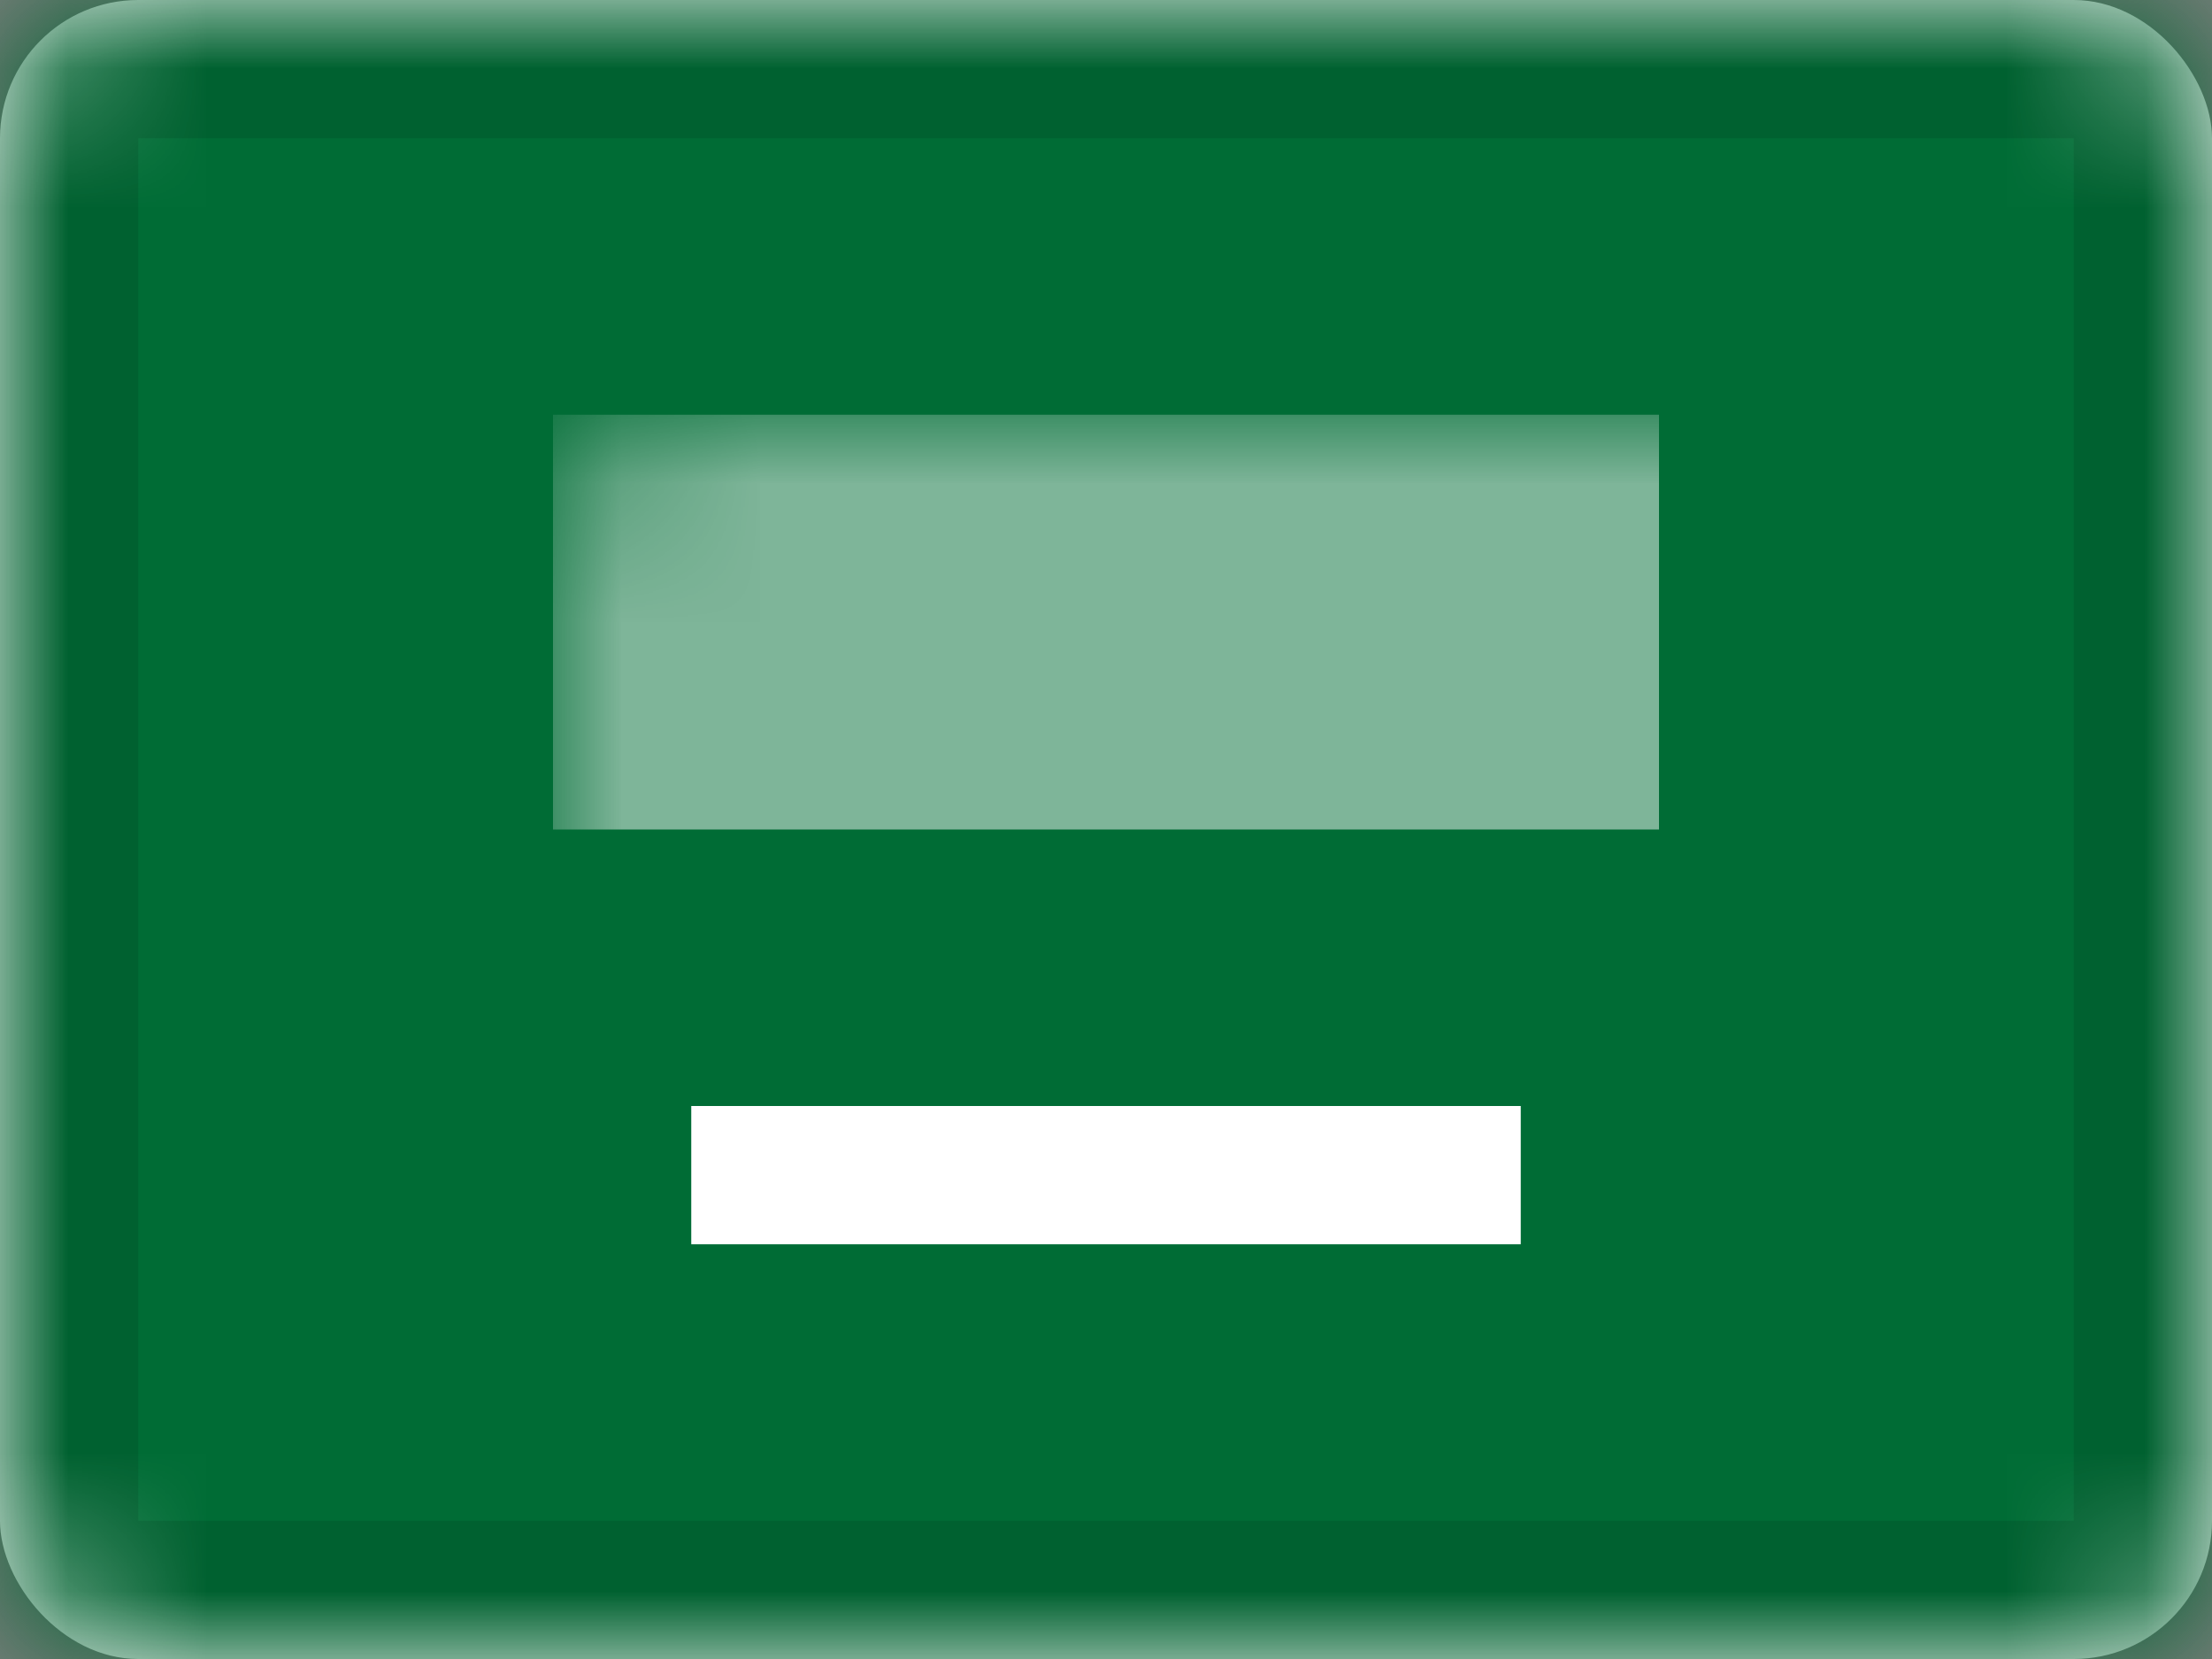<?xml version="1.0" encoding="UTF-8"?>
<svg xmlns="http://www.w3.org/2000/svg" xmlns:xlink="http://www.w3.org/1999/xlink" width="16px" height="12px" viewBox="0 0 16 12">
  <rect x="0" y="0" width="16" height="12" fill="#808080" stroke="none"/>
  <!-- Generator: Sketch 52.2 (67145) - http://www.bohemiancoding.com/sketch -->
  <title>Saudi Arabia</title>
  <desc>Created with Sketch.</desc>
  <defs>
    <rect id="path-1" x="0" y="0" width="16" height="12" rx="1"></rect>
  </defs>
  <g id="Flags-(Accurate-Colors)" stroke="none" stroke-width="1" fill="none" fill-rule="evenodd">
    <g id="Middle-East" transform="translate(-338, -43)">
      <g transform="translate(18, 12)" id="Saudi-Arabia">
        <g transform="translate(320, 31)">
          <mask id="mask-2" fill="white">
            <use xlink:href="#path-1"></use>
          </mask>
          <use id="Rectangle-77" fill="#FFFFFF" xlink:href="#path-1"></use>
          <rect id="Rectangle-119-Copy" fill="#006C35" mask="url(#mask-2)" x="0" y="0" width="16" height="12"></rect>
          <rect id="Rectangle-53" fill="#FFFFFF" opacity="0.7" mask="url(#mask-2)" x="4" y="3" width="8" height="3"></rect>
          <polygon id="Rectangle-53-Copy" fill="#FFFFFF" mask="url(#mask-2)" points="5 8 11 8 11 9 5 9"></polygon>
          <g id="Overlay" mask="url(#mask-2)" stroke="#000000" stroke-opacity="0.1">
            <g>
              <rect style="mix-blend-mode: multiply;" x="0.5" y="0.5" width="15" height="11"></rect>
            </g>
          </g>
        </g>
      </g>
    </g>
  </g>
</svg>
